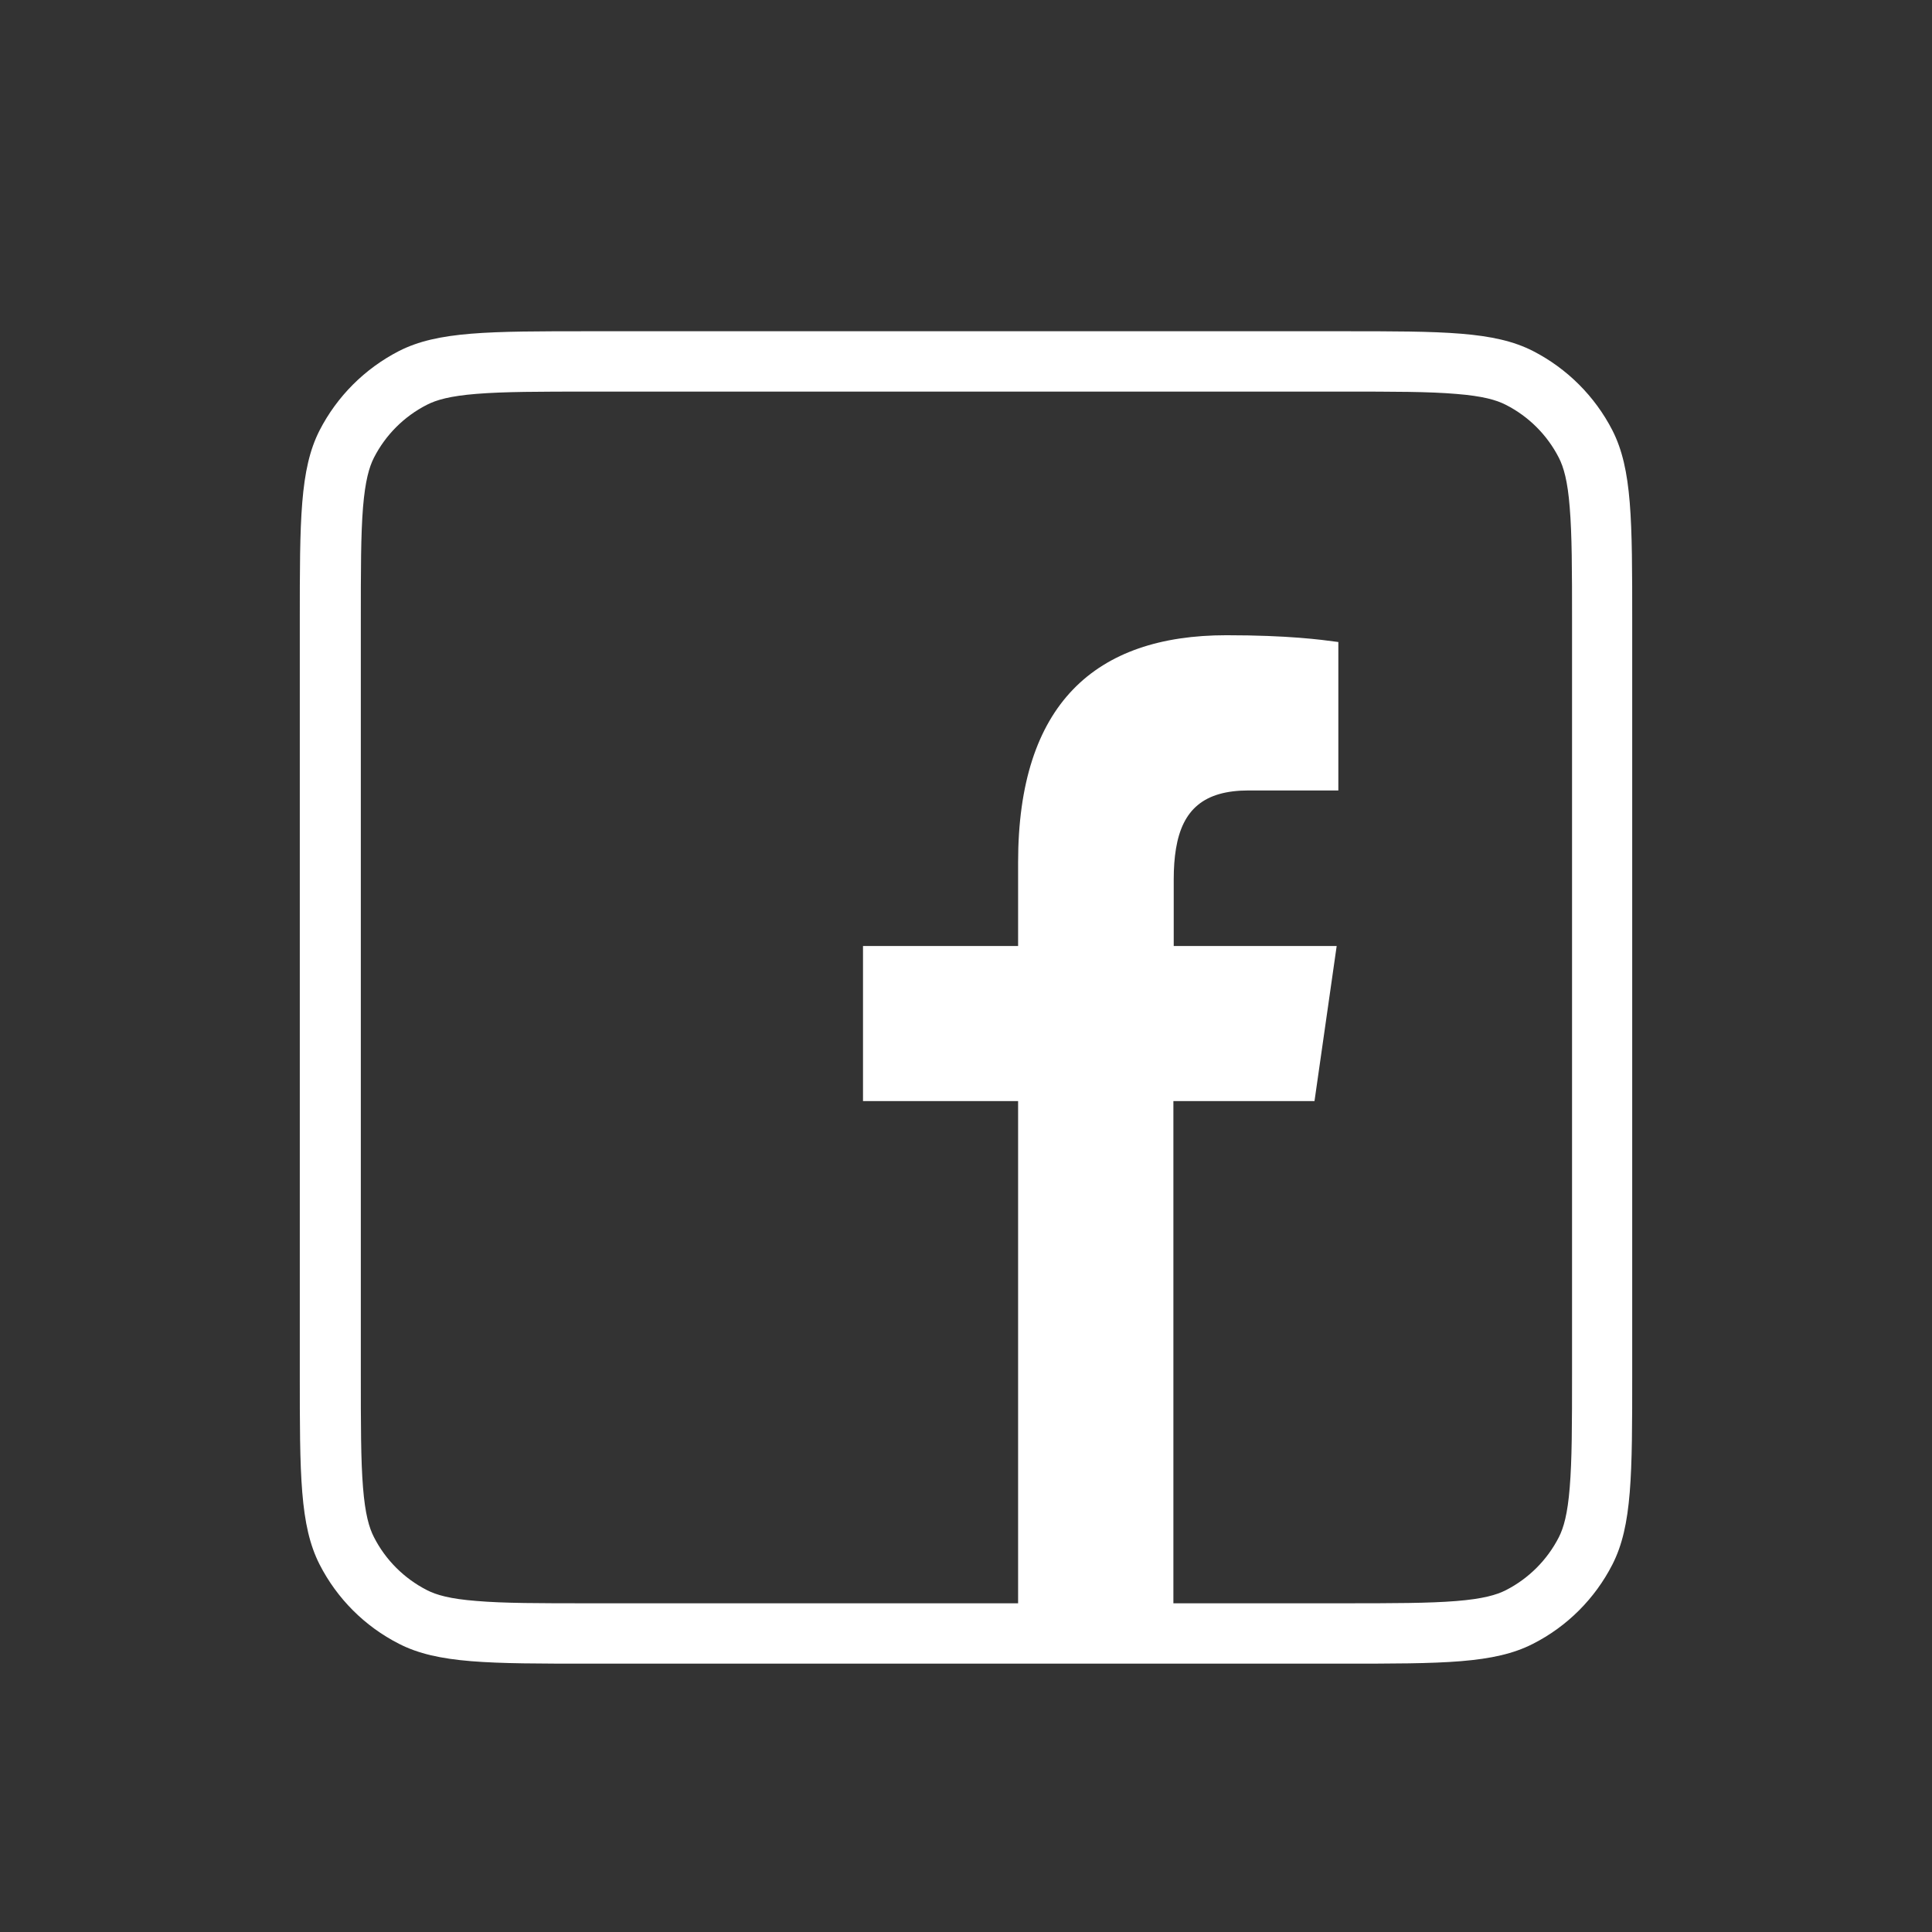 <svg width="29" height="29" viewBox="0 0 29 29" fill="none" xmlns="http://www.w3.org/2000/svg">
<rect x="0" y="0" width="29" height="29" fill="#333333" stroke="none"/>
<path fill-rule="evenodd" clip-rule="evenodd" d="M4.5 9.334C4.5 7.806 4.5 7.042 4.797 6.46C5.06 5.948 5.477 5.532 5.989 5.269C6.572 4.972 7.334 4.972 8.862 4.972H20.138C21.666 4.972 22.429 4.972 23.011 5.269C23.523 5.532 23.94 5.948 24.203 6.46C24.5 7.044 24.5 7.806 24.5 9.334V20.61C24.5 22.137 24.5 22.901 24.203 23.483C23.941 23.996 23.524 24.413 23.011 24.674C22.428 24.972 21.666 24.972 20.138 24.972H8.862C7.334 24.972 6.571 24.972 5.989 24.674C5.476 24.413 5.059 23.996 4.797 23.483C4.5 22.899 4.5 22.137 4.5 20.61V9.334ZM8.865 5.878H20.141C20.92 5.878 21.45 5.878 21.859 5.913C22.258 5.945 22.462 6.004 22.604 6.077C22.946 6.251 23.224 6.529 23.399 6.871C23.471 7.013 23.531 7.217 23.562 7.616C23.596 8.025 23.597 8.553 23.597 9.335V20.61C23.597 21.39 23.596 21.92 23.562 22.329C23.53 22.727 23.471 22.932 23.399 23.074C23.224 23.416 22.946 23.694 22.604 23.869C22.462 23.941 22.258 24 21.859 24.032C21.45 24.065 20.923 24.066 20.141 24.066H17.613V16.528H19.731L20.064 14.2H17.618V13.199C17.618 13.03 17.629 12.876 17.652 12.738C17.749 12.154 18.069 11.865 18.743 11.865H20.089V9.637L20.074 9.635C19.832 9.602 19.335 9.535 18.41 9.535C16.437 9.535 15.282 10.571 15.282 12.945V14.2H12.954V16.528H15.282V24.066H8.871C8.092 24.066 7.562 24.066 7.153 24.031C6.754 24 6.55 23.941 6.408 23.868C6.066 23.693 5.787 23.415 5.613 23.073C5.54 22.931 5.481 22.727 5.449 22.328C5.416 21.919 5.416 21.392 5.416 20.61V9.334C5.416 8.554 5.416 8.024 5.449 7.615C5.482 7.217 5.541 7.012 5.613 6.87C5.788 6.528 6.066 6.25 6.408 6.076C6.55 6.003 6.754 5.944 7.153 5.912C7.563 5.879 8.09 5.878 8.872 5.878H8.865Z" fill="white"/>
</svg>
